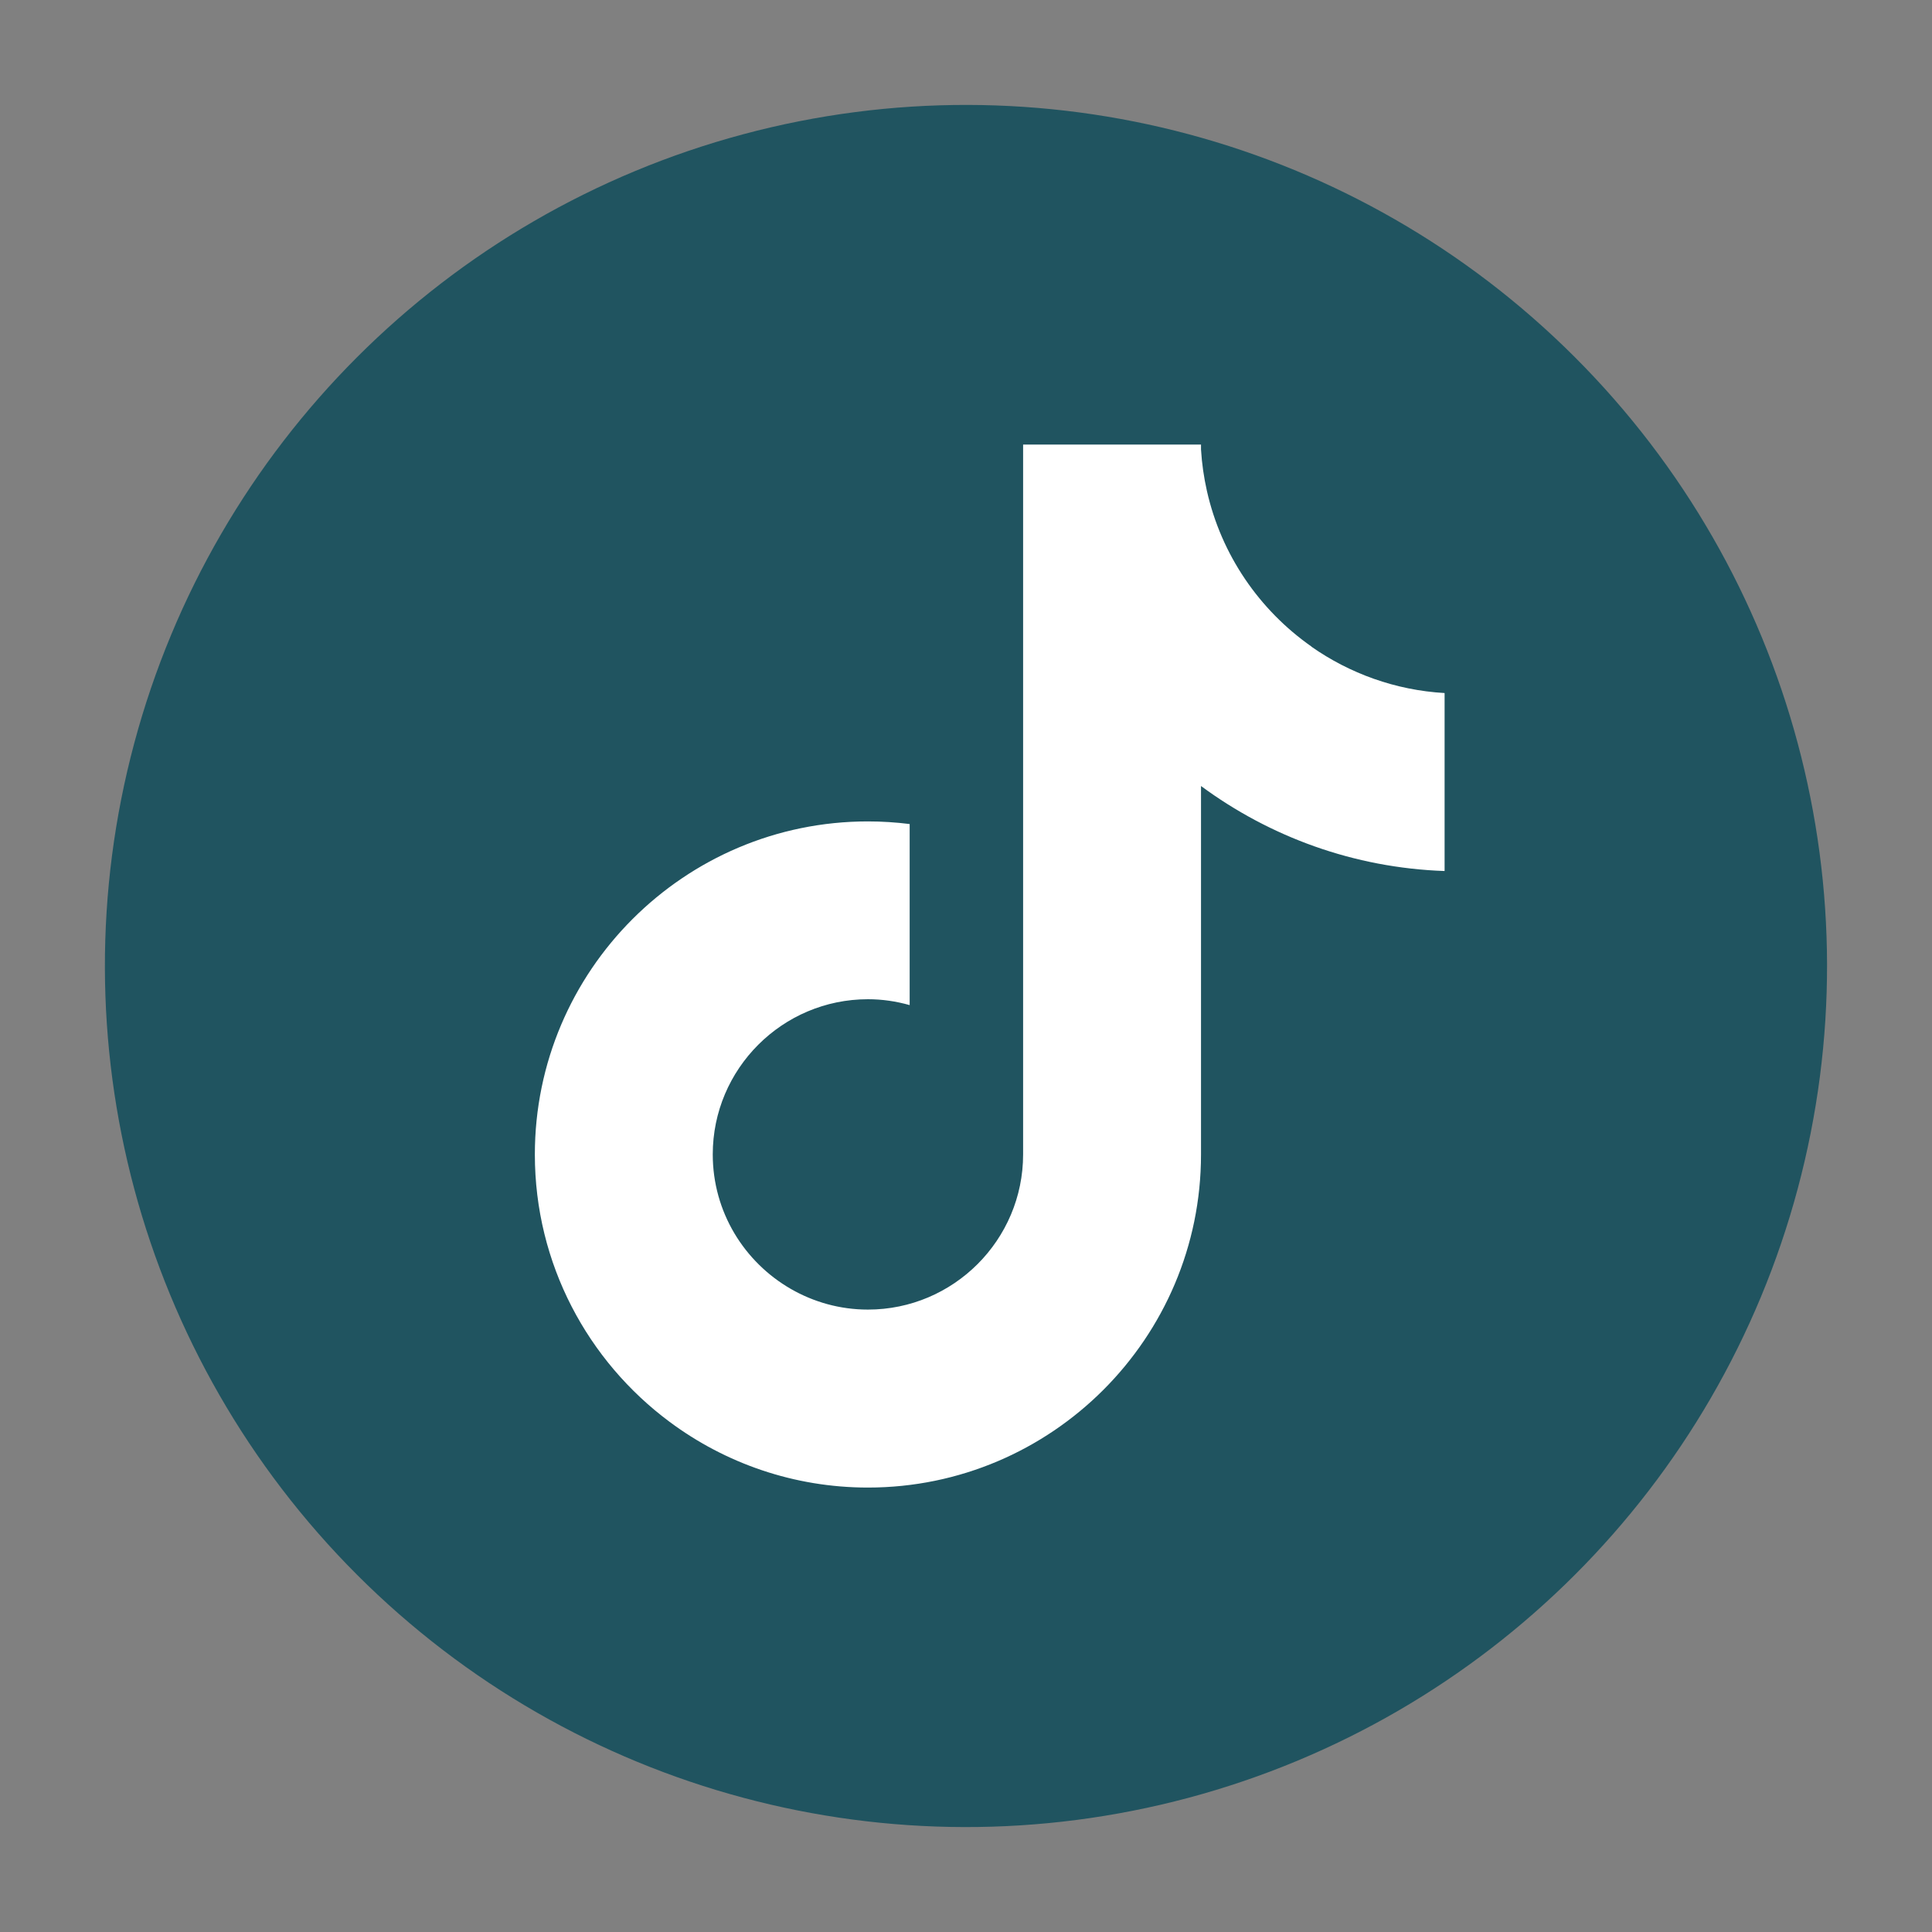 <svg xmlns="http://www.w3.org/2000/svg" id="Calque_1" viewBox="0 0 250 250"><rect x="0" y="0" width="250" height="250" fill="#808080" stroke="none"/><defs><style>.cls-1{fill:#fff;}.cls-2{fill:#205460;}</style></defs><circle class="cls-2" cx="125" cy="125" r="111.42" transform="translate(-51.78 125) rotate(-45)"></circle><path class="cls-1" d="m169.71,83.67c-6.75-4.73-11.68-11.87-13.54-20.16-.39-1.74-.65-3.52-.76-5.35v-.63h-23.02v91.85c0,11.07-9.01,20.08-20.08,20.08-3.63,0-7.03-.98-9.97-2.67-6.03-3.47-10.11-9.96-10.11-17.41,0-11.07,9.01-20.08,20.08-20.08,1.86,0,3.66.27,5.4.76v-23.43c-1.78-.22-3.58-.34-5.4-.34-23.76,0-43.1,19.33-43.1,43.1,0,14.16,6.86,26.74,17.44,34.6,7.17,5.33,16.05,8.5,25.66,8.5,23.76,0,43.1-19.33,43.1-43.1v-47.68c8.89,6.56,19.75,10.59,31.52,11v-23.03c-6.38-.37-12.28-2.54-17.22-5.99Z"></path></svg>